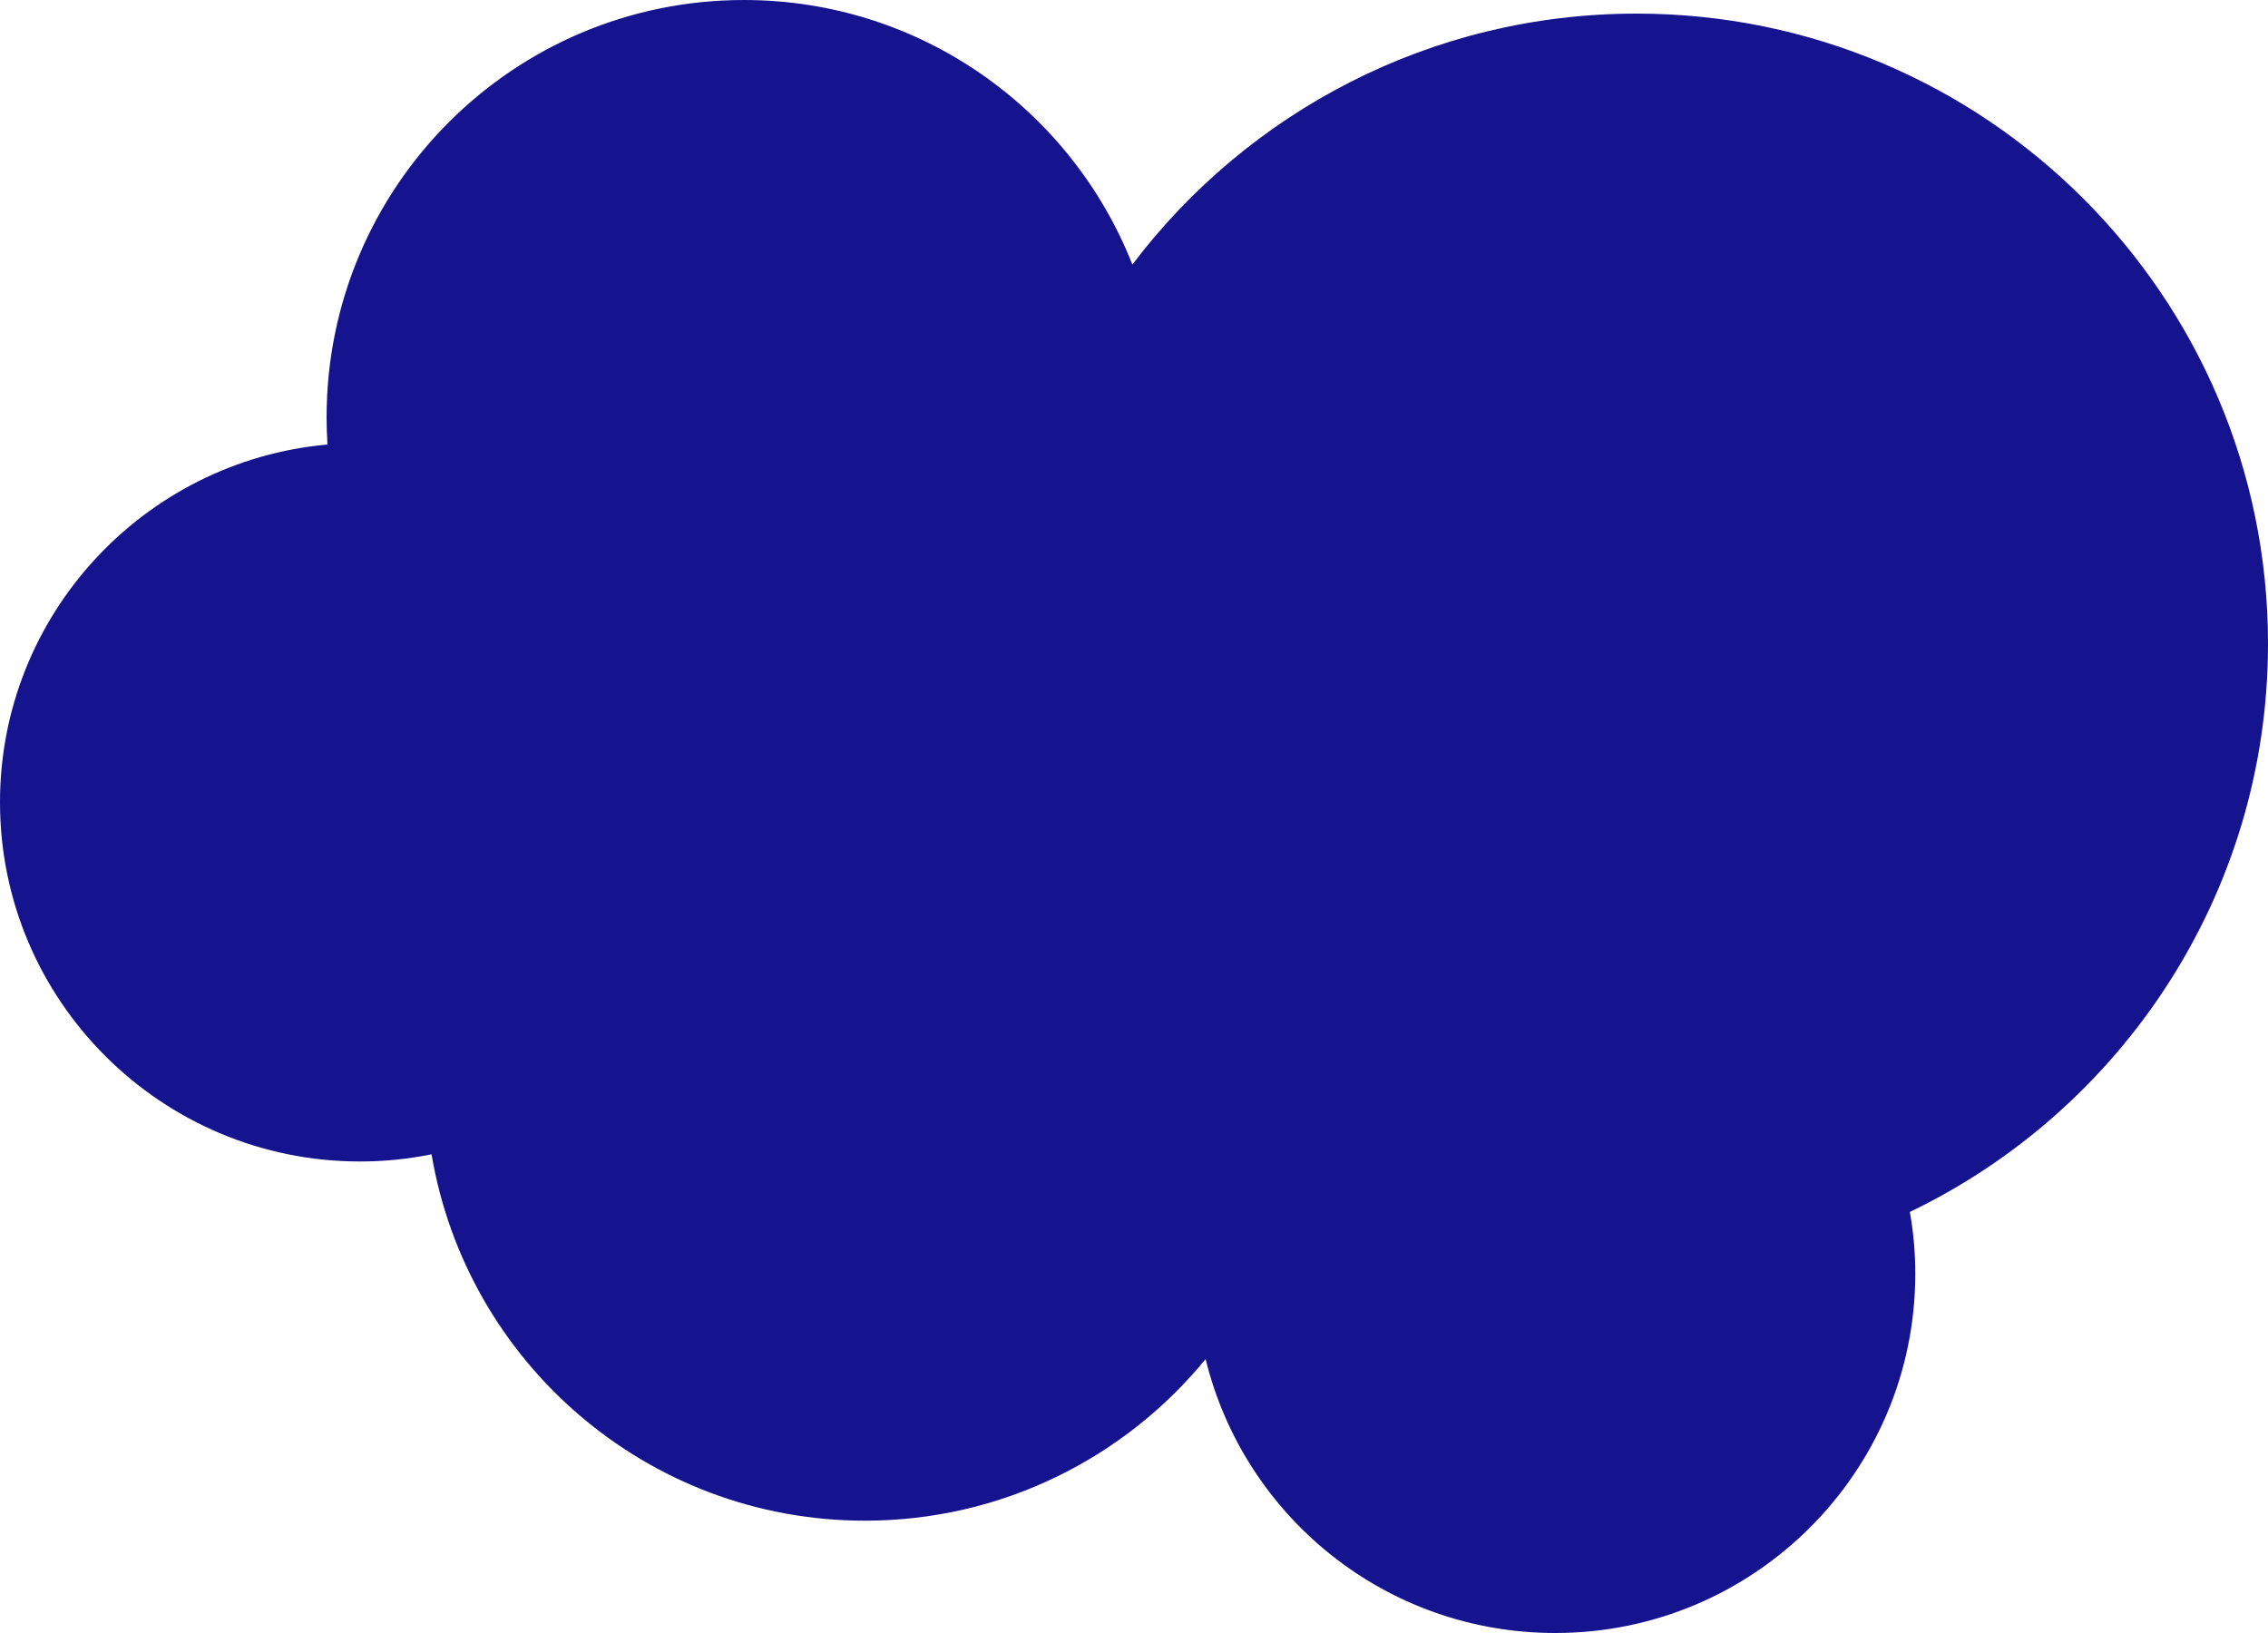 <svg width="500" height="360" viewBox="0 0 500 360" fill="none" xmlns="http://www.w3.org/2000/svg">
<path fill-rule="evenodd" clip-rule="evenodd" d="M72.192 97.998C72.065 96.015 72 94.015 72 92C72 41.19 113.19 0 164 0C202.924 0 236.201 24.172 249.641 58.324C275.057 24.728 315.405 3 360.802 3C437.633 3 500 65.237 500 141.907C500 197.125 467.622 244.796 421.046 267.175C421.842 271.677 422.24 276.179 422.24 280.814C422.24 324.512 386.677 360 342.888 360C305.467 360 274.283 334.311 265.791 299.617C248.01 321.334 220.939 335.238 190.685 335.238C142.649 335.238 102.84 300.279 95.143 254.463C89.968 255.522 84.793 256.052 79.353 256.052C35.563 256.052 0 220.563 0 176.865C0 135.575 31.751 101.616 72.192 97.998Z" fill="#16138E"/>
</svg>

